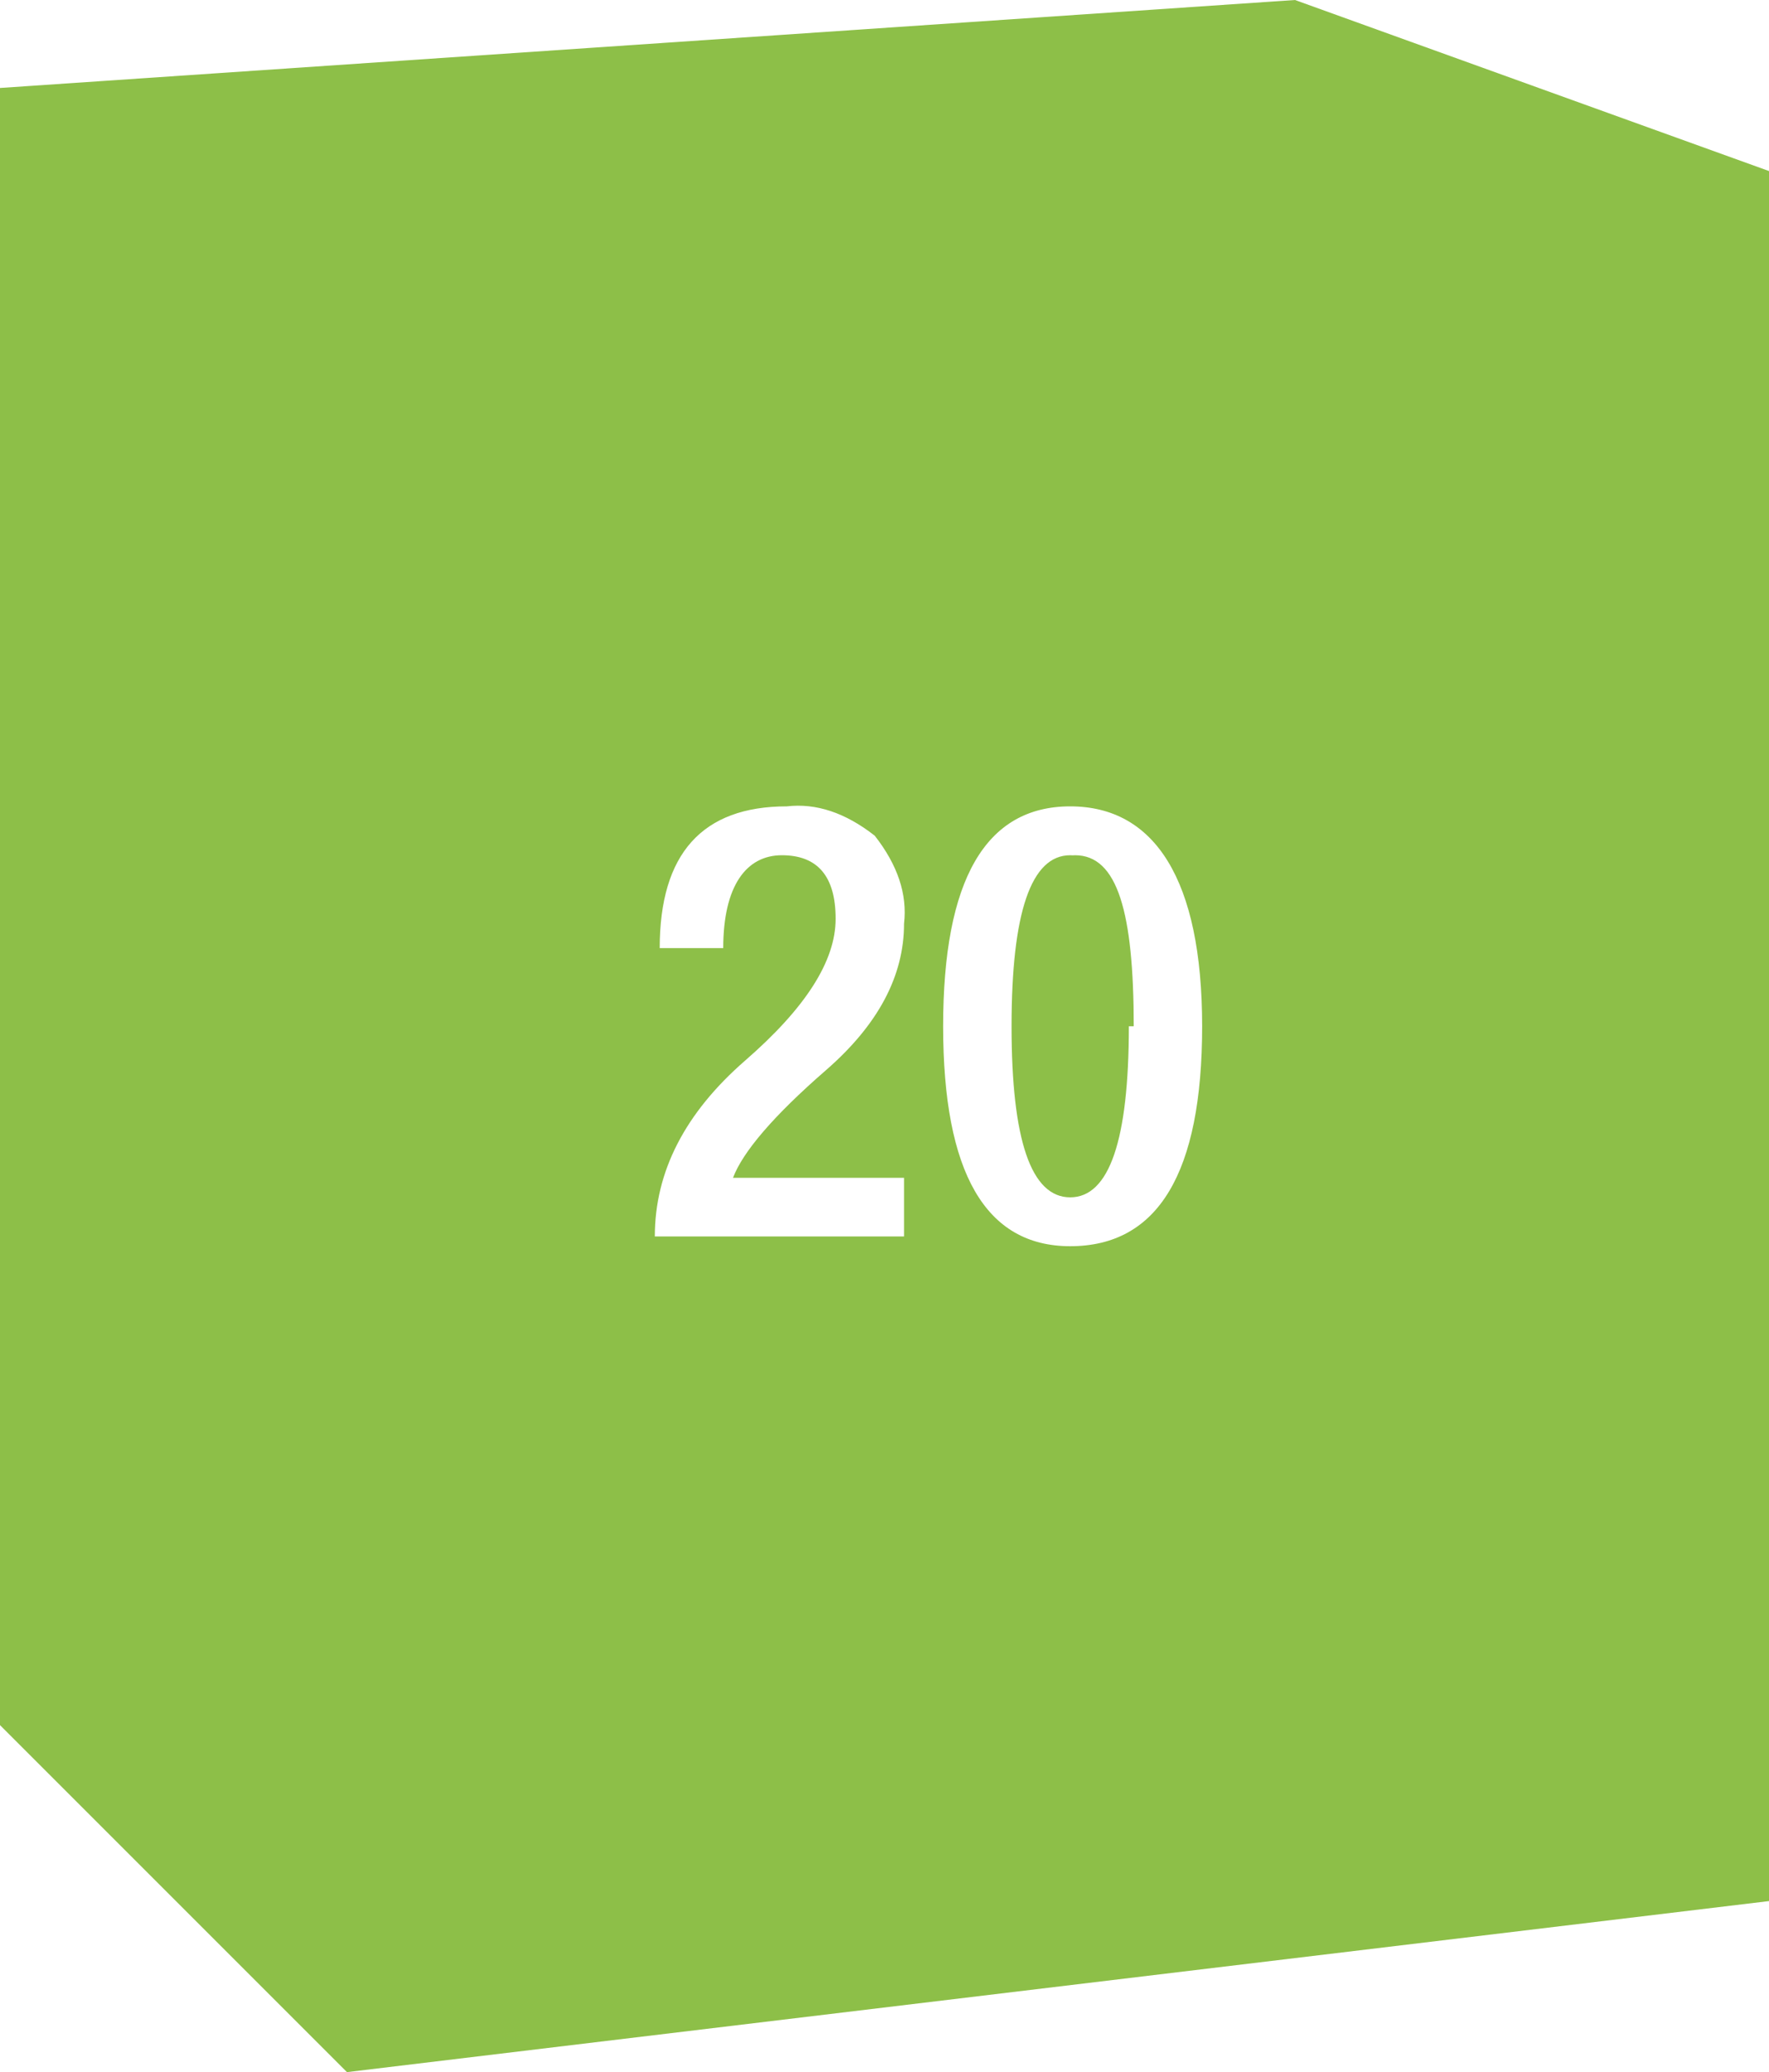 <?xml version="1.0" encoding="UTF-8"?>
<svg id="Layer_1" xmlns="http://www.w3.org/2000/svg" version="1.1" xmlns:xlink="http://www.w3.org/1999/xlink" viewBox="0 0 362 424">
  <!-- Generator: Adobe Illustrator 29.3.1, SVG Export Plug-In . SVG Version: 2.1.0 Build 151)  -->
  <defs>
    <style>
      .st0 {
        fill: #8dbf48;
      }
    </style>
  </defs>
  <path class="st0" d="M265,0L0,18v335l71,71,291-35V35L265,0ZM185,253h-51c0-13.3,6.2-25.3,18.5-36s18.5-20.3,18.5-29-3.7-13-11-13-12,6.3-12,19h-13c0-19.3,8.7-29,26-29,6-.7,12,1.3,18,6,4.7,6,6.7,12,6,18,0,10.7-5.3,20.7-16,30s-17,16.7-19,22h35v12ZM219,255c-17.3,0-26-15-26-45s8.7-45,26-45,27,15,27,45-9,45-27,45ZM219,245c-8,0-12-11.7-12-35s4-35,12-35,12,11.7,12,35-4,35-12,35ZM231,210c0,23.3-4,35-12,35s-12-11.7-12-35,4.3-35,13-35,12,11.7,12,35h-1Z"/>
</svg>